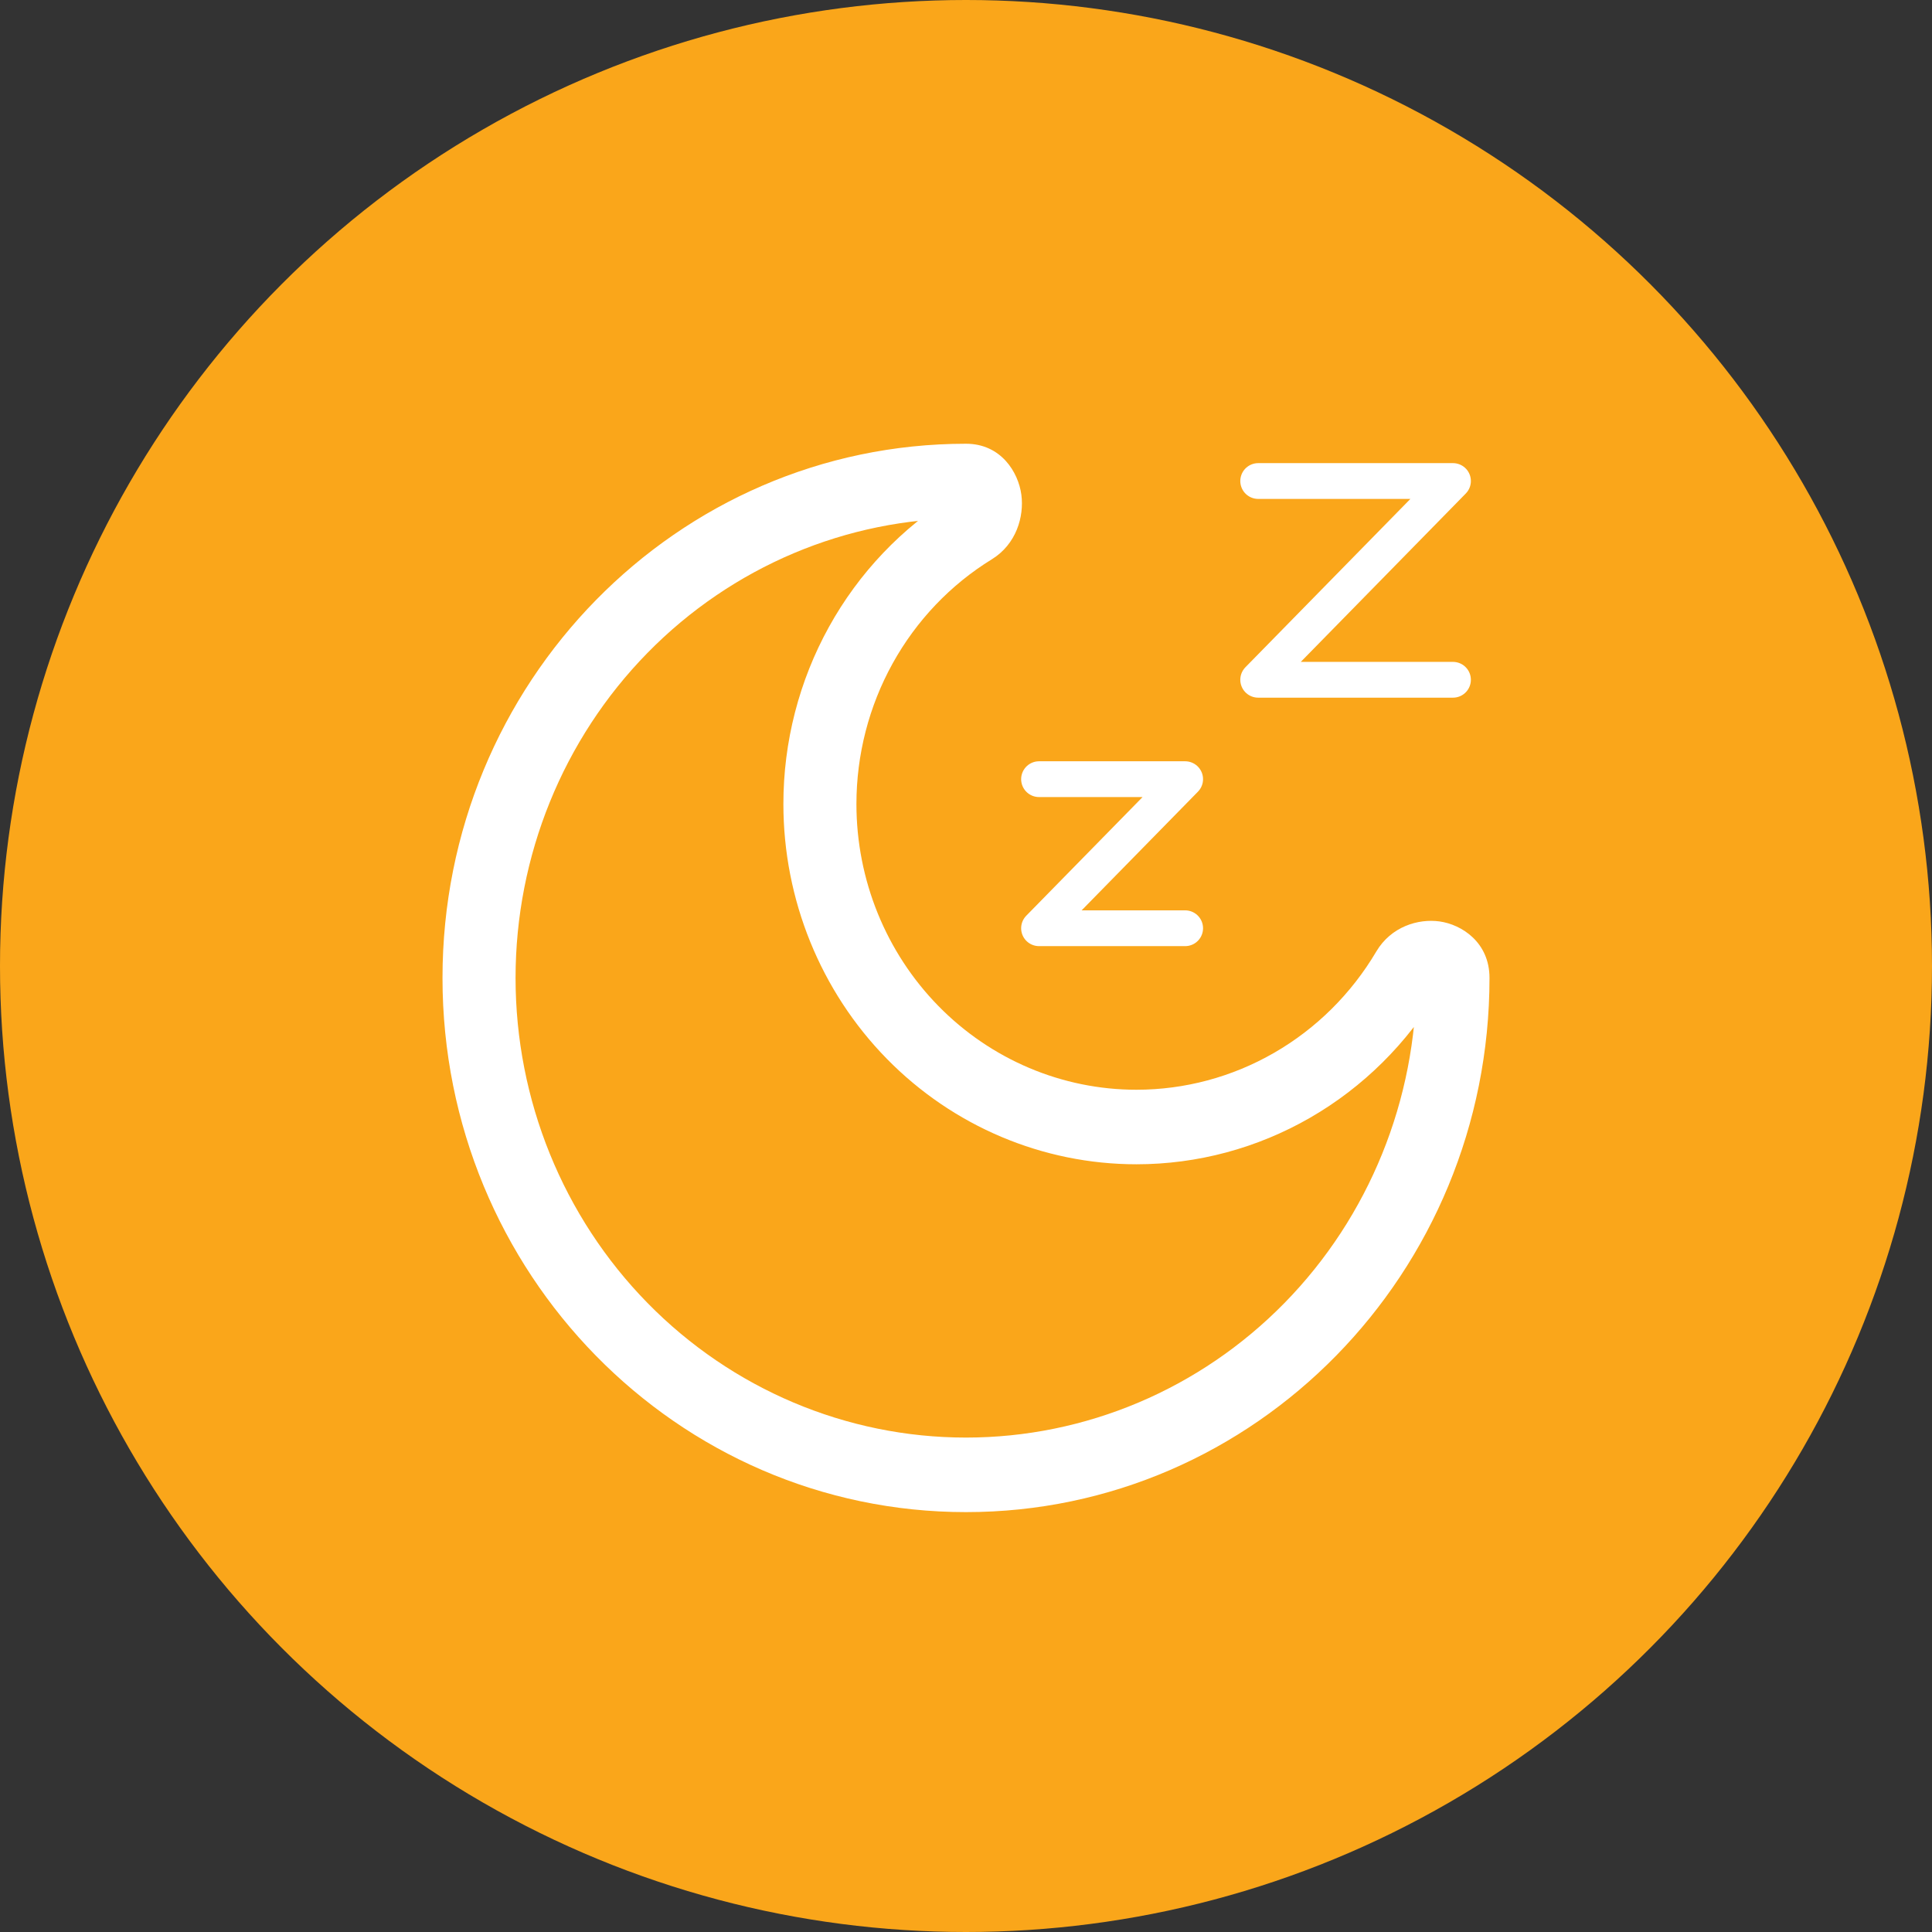 <?xml version="1.0" encoding="UTF-8"?> <svg xmlns="http://www.w3.org/2000/svg" width="81" height="81" viewBox="0 0 81 81" fill="none"><rect x="0" y="0" width="81" height="81" fill="#333333" stroke="none"/><circle cx="40.5" cy="40.5" r="40.5" fill="#FAA61A"></circle><path fill-rule="evenodd" clip-rule="evenodd" d="M41.119 19.274L41.09 19.279L40.919 19.364L40.871 19.373L40.837 19.364L40.666 19.277C40.64 19.27 40.621 19.275 40.608 19.291L40.598 19.315L40.557 20.347L40.569 20.395L40.593 20.426L40.844 20.605L40.88 20.614L40.909 20.605L41.16 20.426L41.189 20.388L41.198 20.347L41.157 19.318C41.151 19.292 41.138 19.278 41.119 19.274ZM41.755 19.002L41.721 19.007L41.278 19.231L41.254 19.255L41.247 19.282L41.29 20.318L41.302 20.347L41.321 20.366L41.806 20.588C41.836 20.596 41.859 20.589 41.876 20.569L41.885 20.535L41.803 19.055C41.795 19.025 41.779 19.007 41.755 19.002ZM40.032 19.007C40.021 19 40.009 18.998 39.997 19.001C39.984 19.004 39.974 19.011 39.967 19.021L39.953 19.055L39.871 20.535C39.872 20.564 39.886 20.583 39.912 20.593L39.948 20.588L40.432 20.364L40.456 20.344L40.463 20.318L40.507 19.282L40.499 19.253L40.475 19.229L40.032 19.007Z" fill="white"></path><path d="M43.562 32.667H49.688L43.562 38.917H49.688M52.75 20.167H60.917L52.75 28.5H60.917" stroke="white" stroke-width="1.5" stroke-linecap="round" stroke-linejoin="round"></path><path d="M59.385 41C59.385 46.111 57.396 51.013 53.854 54.627C50.312 58.241 45.509 60.271 40.5 60.271V63.396C52.621 63.396 62.448 53.369 62.448 41H59.385ZM40.5 60.271C35.491 60.271 30.688 58.241 27.146 54.627C23.604 51.013 21.615 46.111 21.615 41H18.552C18.552 53.369 28.379 63.396 40.5 63.396V60.271ZM21.615 41C21.615 35.889 23.604 30.988 27.146 27.373C30.688 23.76 35.491 21.729 40.5 21.729V18.604C28.379 18.604 18.552 28.631 18.552 41H21.615ZM47.646 45.688C44.532 45.688 41.546 44.425 39.345 42.179C37.143 39.932 35.906 36.886 35.906 33.708H32.844C32.844 37.714 34.403 41.556 37.179 44.389C39.955 47.221 43.72 48.813 47.646 48.813V45.688ZM57.701 39.894C56.656 41.662 55.182 43.124 53.42 44.139C51.658 45.155 49.669 45.688 47.646 45.688V48.813C50.197 48.813 52.704 48.142 54.926 46.862C57.147 45.583 59.007 43.739 60.325 41.511L57.701 39.894ZM35.906 33.708C35.906 31.644 36.429 29.614 37.423 27.817C38.418 26.019 39.851 24.514 41.584 23.448L40 20.773C37.816 22.117 36.01 24.015 34.756 26.281C33.502 28.547 32.843 31.106 32.844 33.708H35.906ZM40.5 21.729C40.397 21.727 40.296 21.704 40.202 21.662C40.108 21.62 40.023 21.559 39.953 21.483C39.867 21.395 39.808 21.283 39.785 21.16C39.777 21.096 39.781 20.908 40 20.773L41.584 23.448C42.611 22.815 42.942 21.654 42.821 20.742C42.695 19.794 41.964 18.604 40.5 18.604V21.729ZM60.325 41.511C60.19 41.733 60.006 41.738 59.943 41.729C59.823 41.706 59.713 41.646 59.626 41.558C59.552 41.486 59.492 41.4 59.451 41.304C59.41 41.208 59.387 41.105 59.385 41H62.448C62.448 39.506 61.282 38.761 60.353 38.631C59.459 38.508 58.322 38.846 57.701 39.894L60.325 41.511Z" fill="white"></path></svg> 